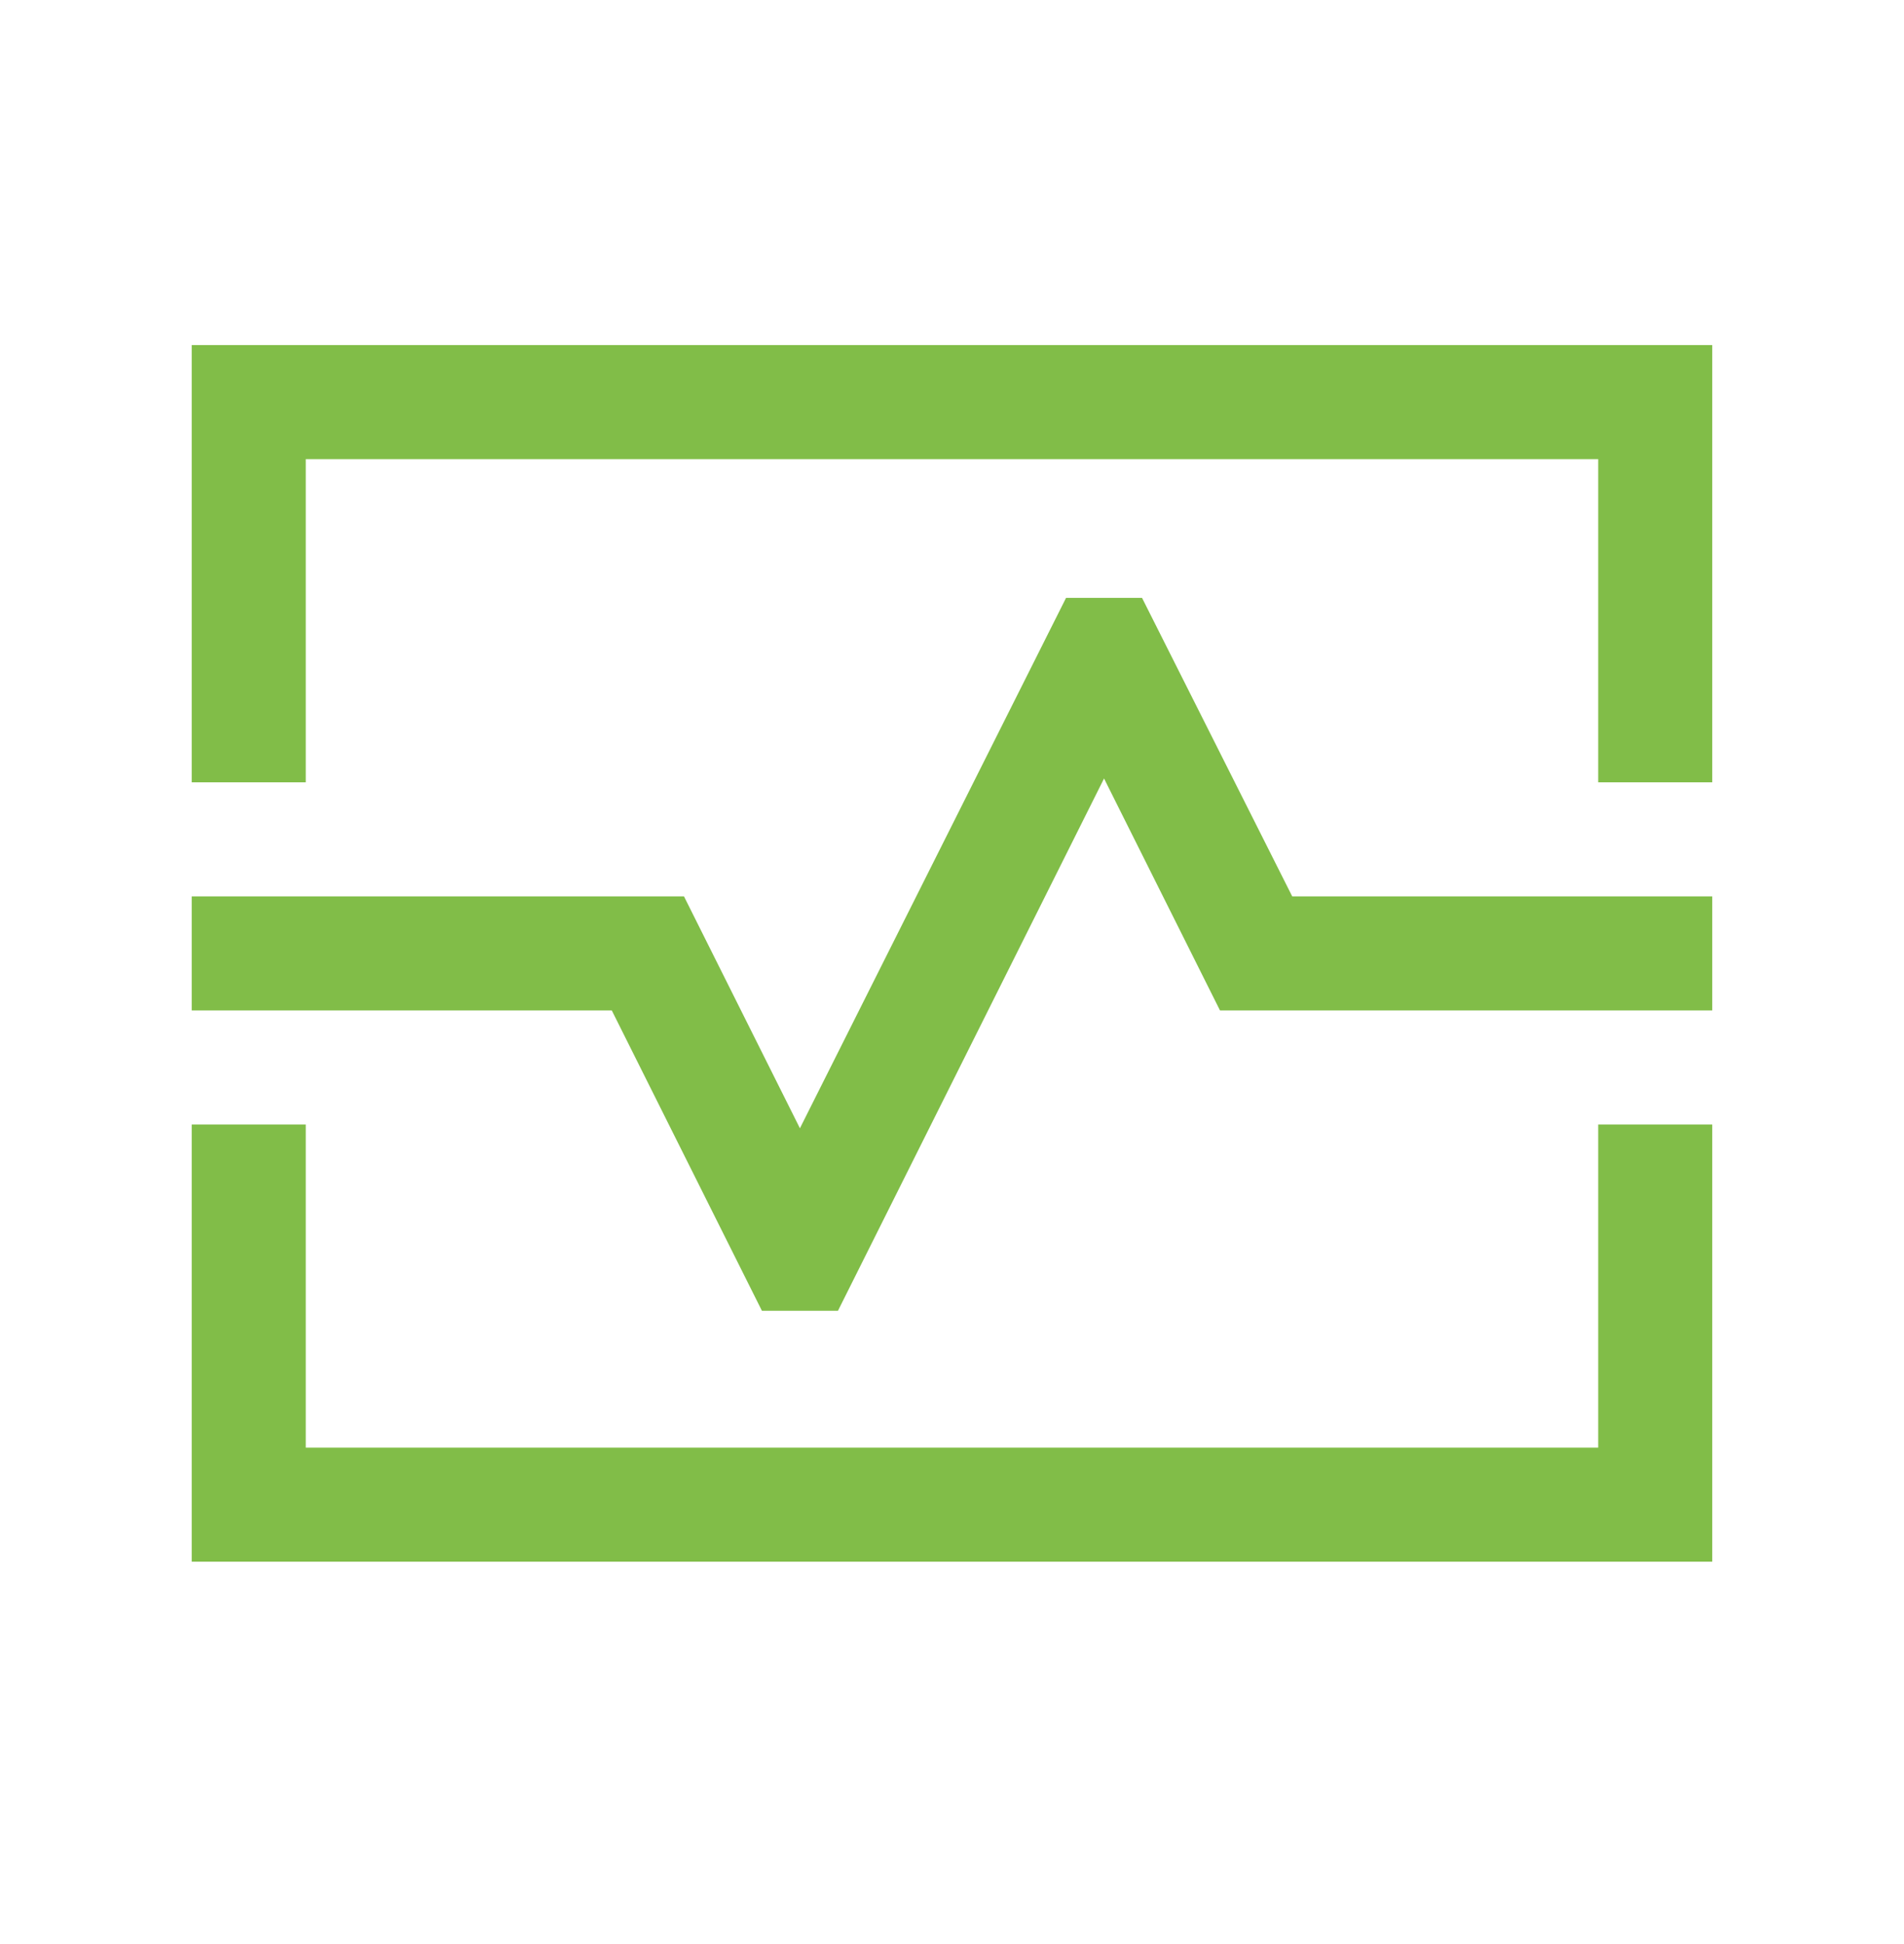 <svg width="48" height="49" viewBox="0 0 48 49" fill="none" xmlns="http://www.w3.org/2000/svg">
<path d="M4.833 19.718V8.697H43.166V19.718H40.291V11.572H7.708V19.718H4.833ZM4.833 39.363V28.343H7.708V36.488H40.291V28.343H43.166V39.363H4.833ZM15.423 25.468L19.208 33.038H21.125L27.833 19.622L30.756 25.468H43.166V22.593H32.577L28.791 15.07H26.875L20.166 28.438L17.243 22.593H4.833V25.468H15.423Z" fill="#81BD48"/>
</svg>
